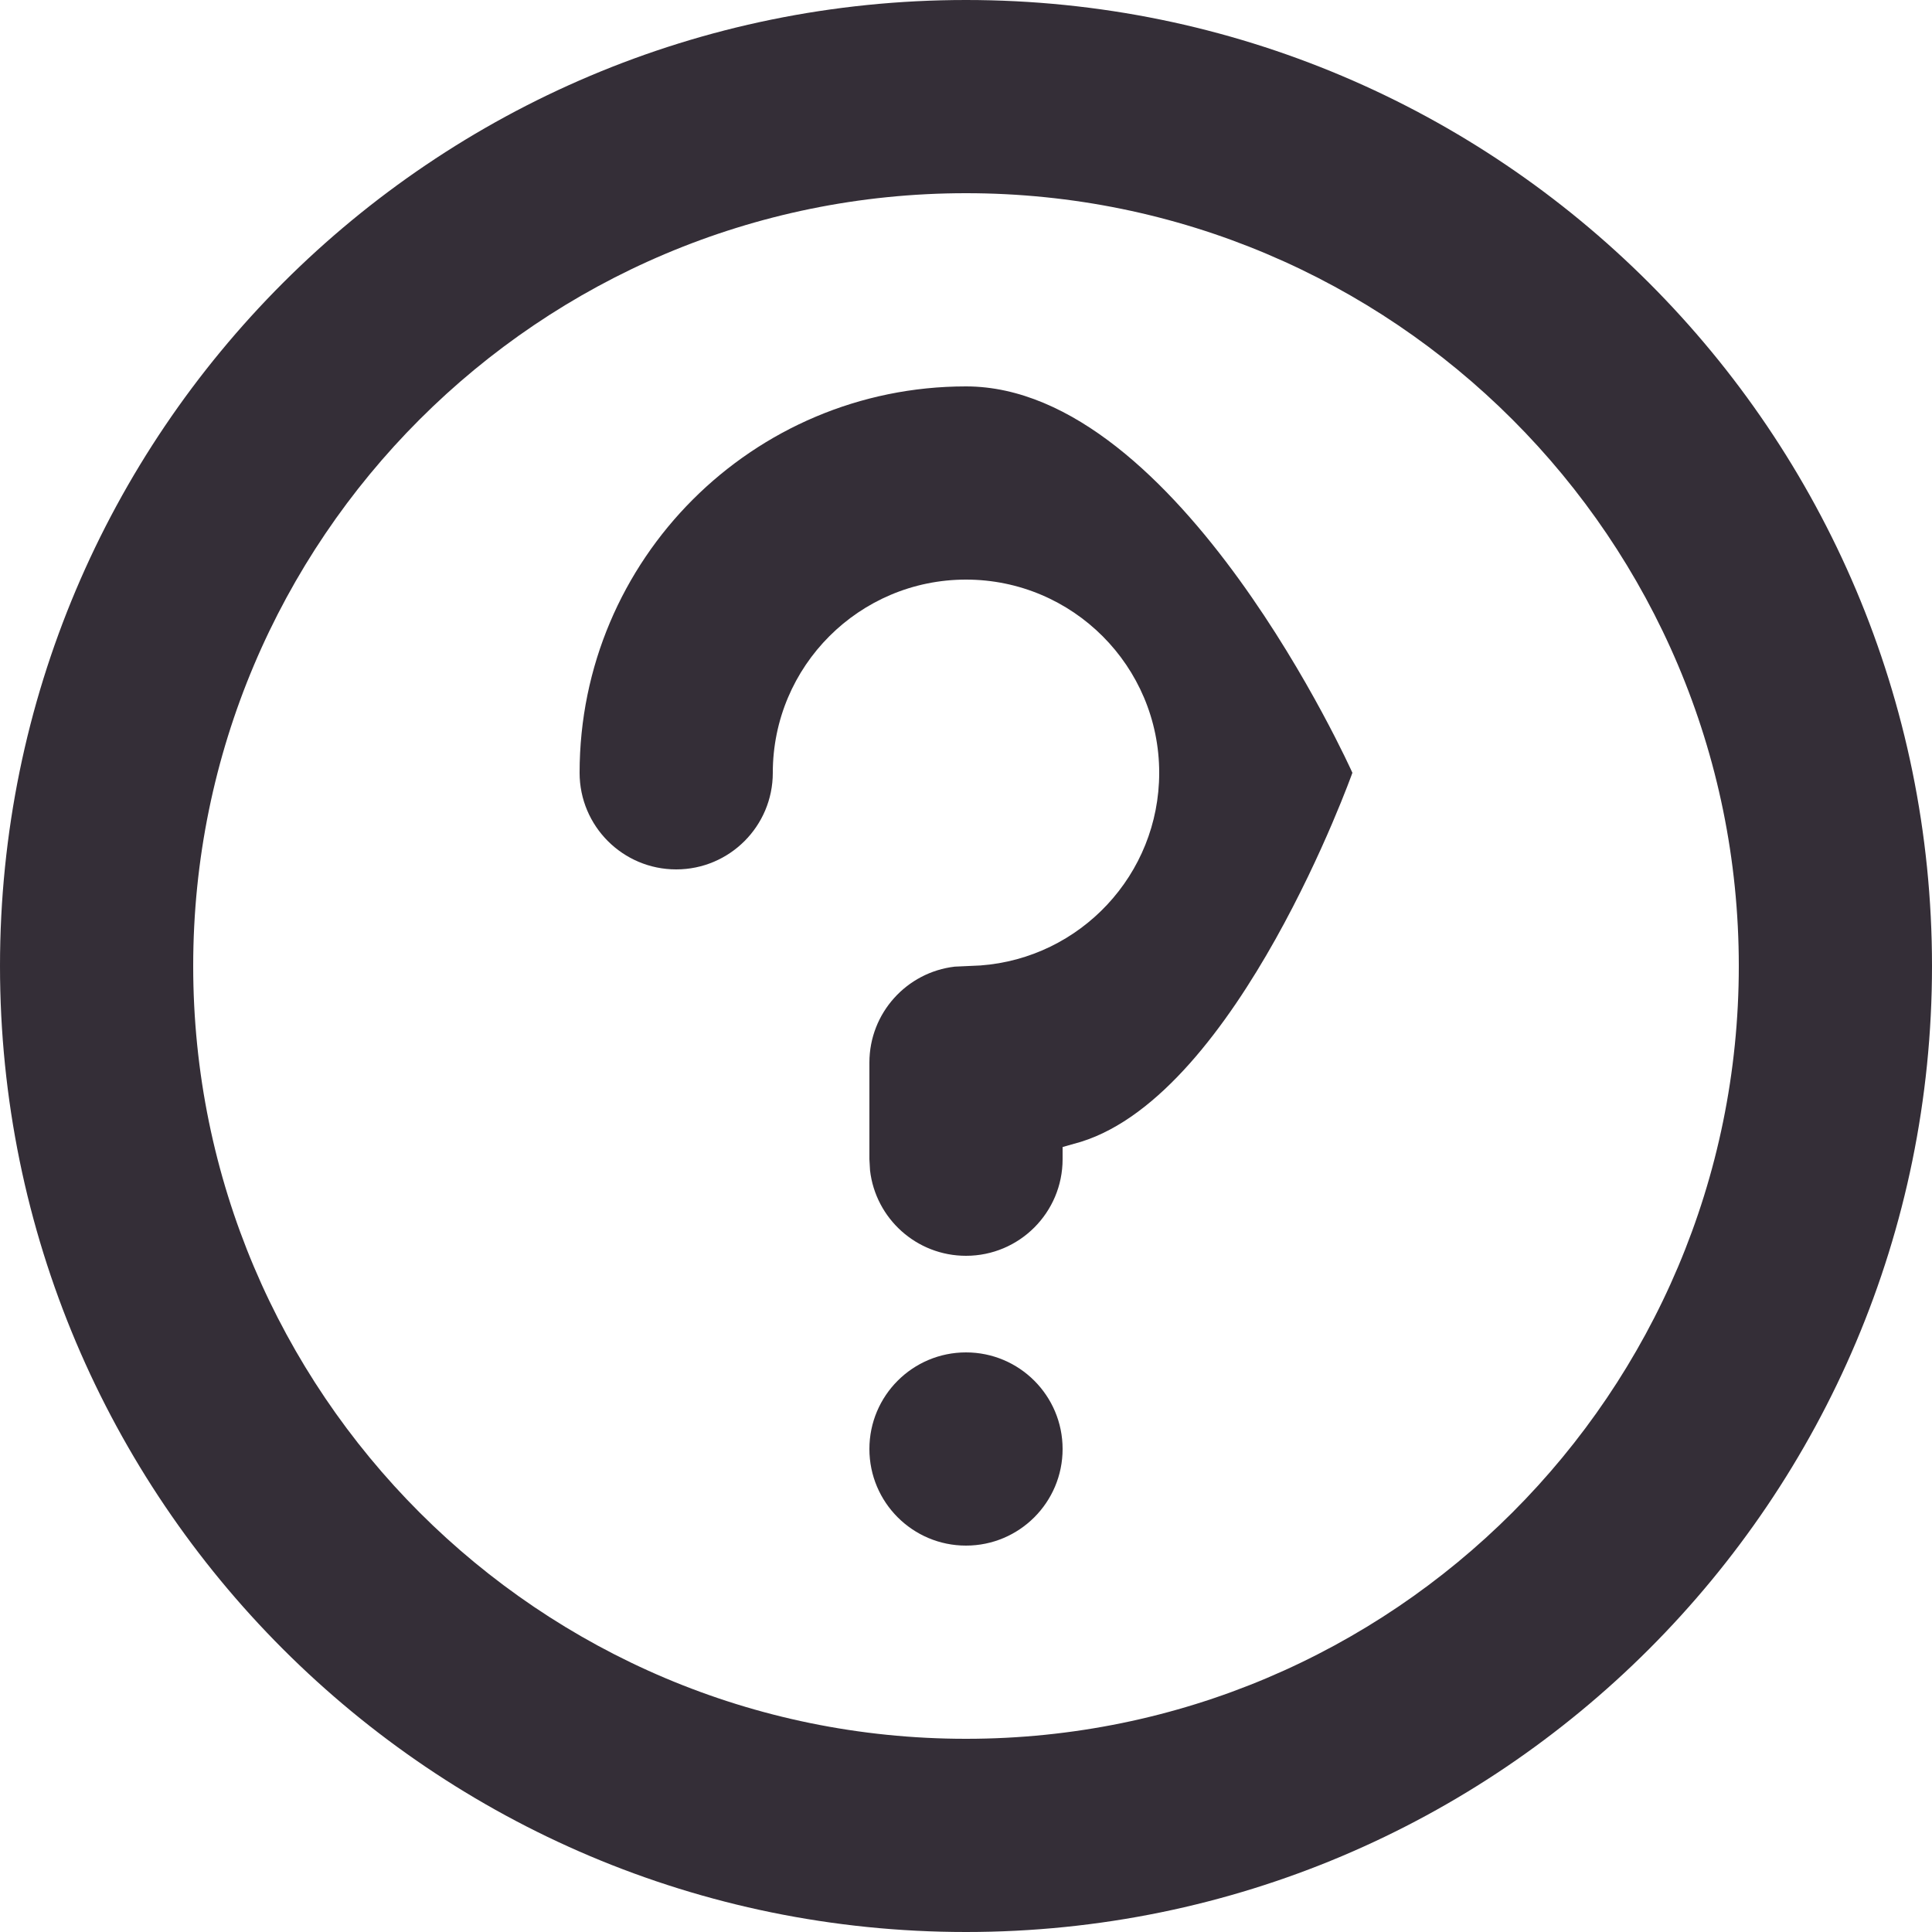 <svg width="36" height="36" viewBox="0 0 36 36" fill="none" xmlns="http://www.w3.org/2000/svg">
<path fill-rule="evenodd" clip-rule="evenodd" d="M18 0C27.941 0 36 8.059 36 18C36 27.941 27.941 36 18 36C8.059 36 0 27.941 0 18C0 8.059 8.059 0 18 0ZM18 3.6C10.047 3.6 3.6 10.047 3.6 18C3.6 25.953 10.047 32.4 18 32.4C25.953 32.4 32.4 25.953 32.4 18C32.4 10.047 25.953 3.6 18 3.6ZM18 25.2C18.994 25.2 19.8 26.006 19.8 27C19.8 27.994 18.994 28.8 18 28.8C17.006 28.8 16.2 27.994 16.2 27C16.2 26.006 17.006 25.2 18 25.2ZM18 7.2C21.977 7.2 25.2 14.4 25.2 14.4C25.2 14.4 23.072 20.364 20.142 21.276L19.8 21.373V21.6C19.8 22.594 18.994 23.4 18 23.4C17.077 23.4 16.316 22.705 16.212 21.81L16.2 21.6V19.8C16.2 18.877 16.895 18.116 17.79 18.012L18.269 17.99C20.131 17.853 21.6 16.298 21.6 14.4C21.6 12.412 19.988 10.8 18 10.8C16.012 10.8 14.4 12.412 14.4 14.4C14.4 15.394 13.594 16.2 12.6 16.2C11.606 16.2 10.8 15.394 10.8 14.4C10.8 10.424 14.024 7.2 18 7.2Z" fill="#342E37"/>
</svg>
